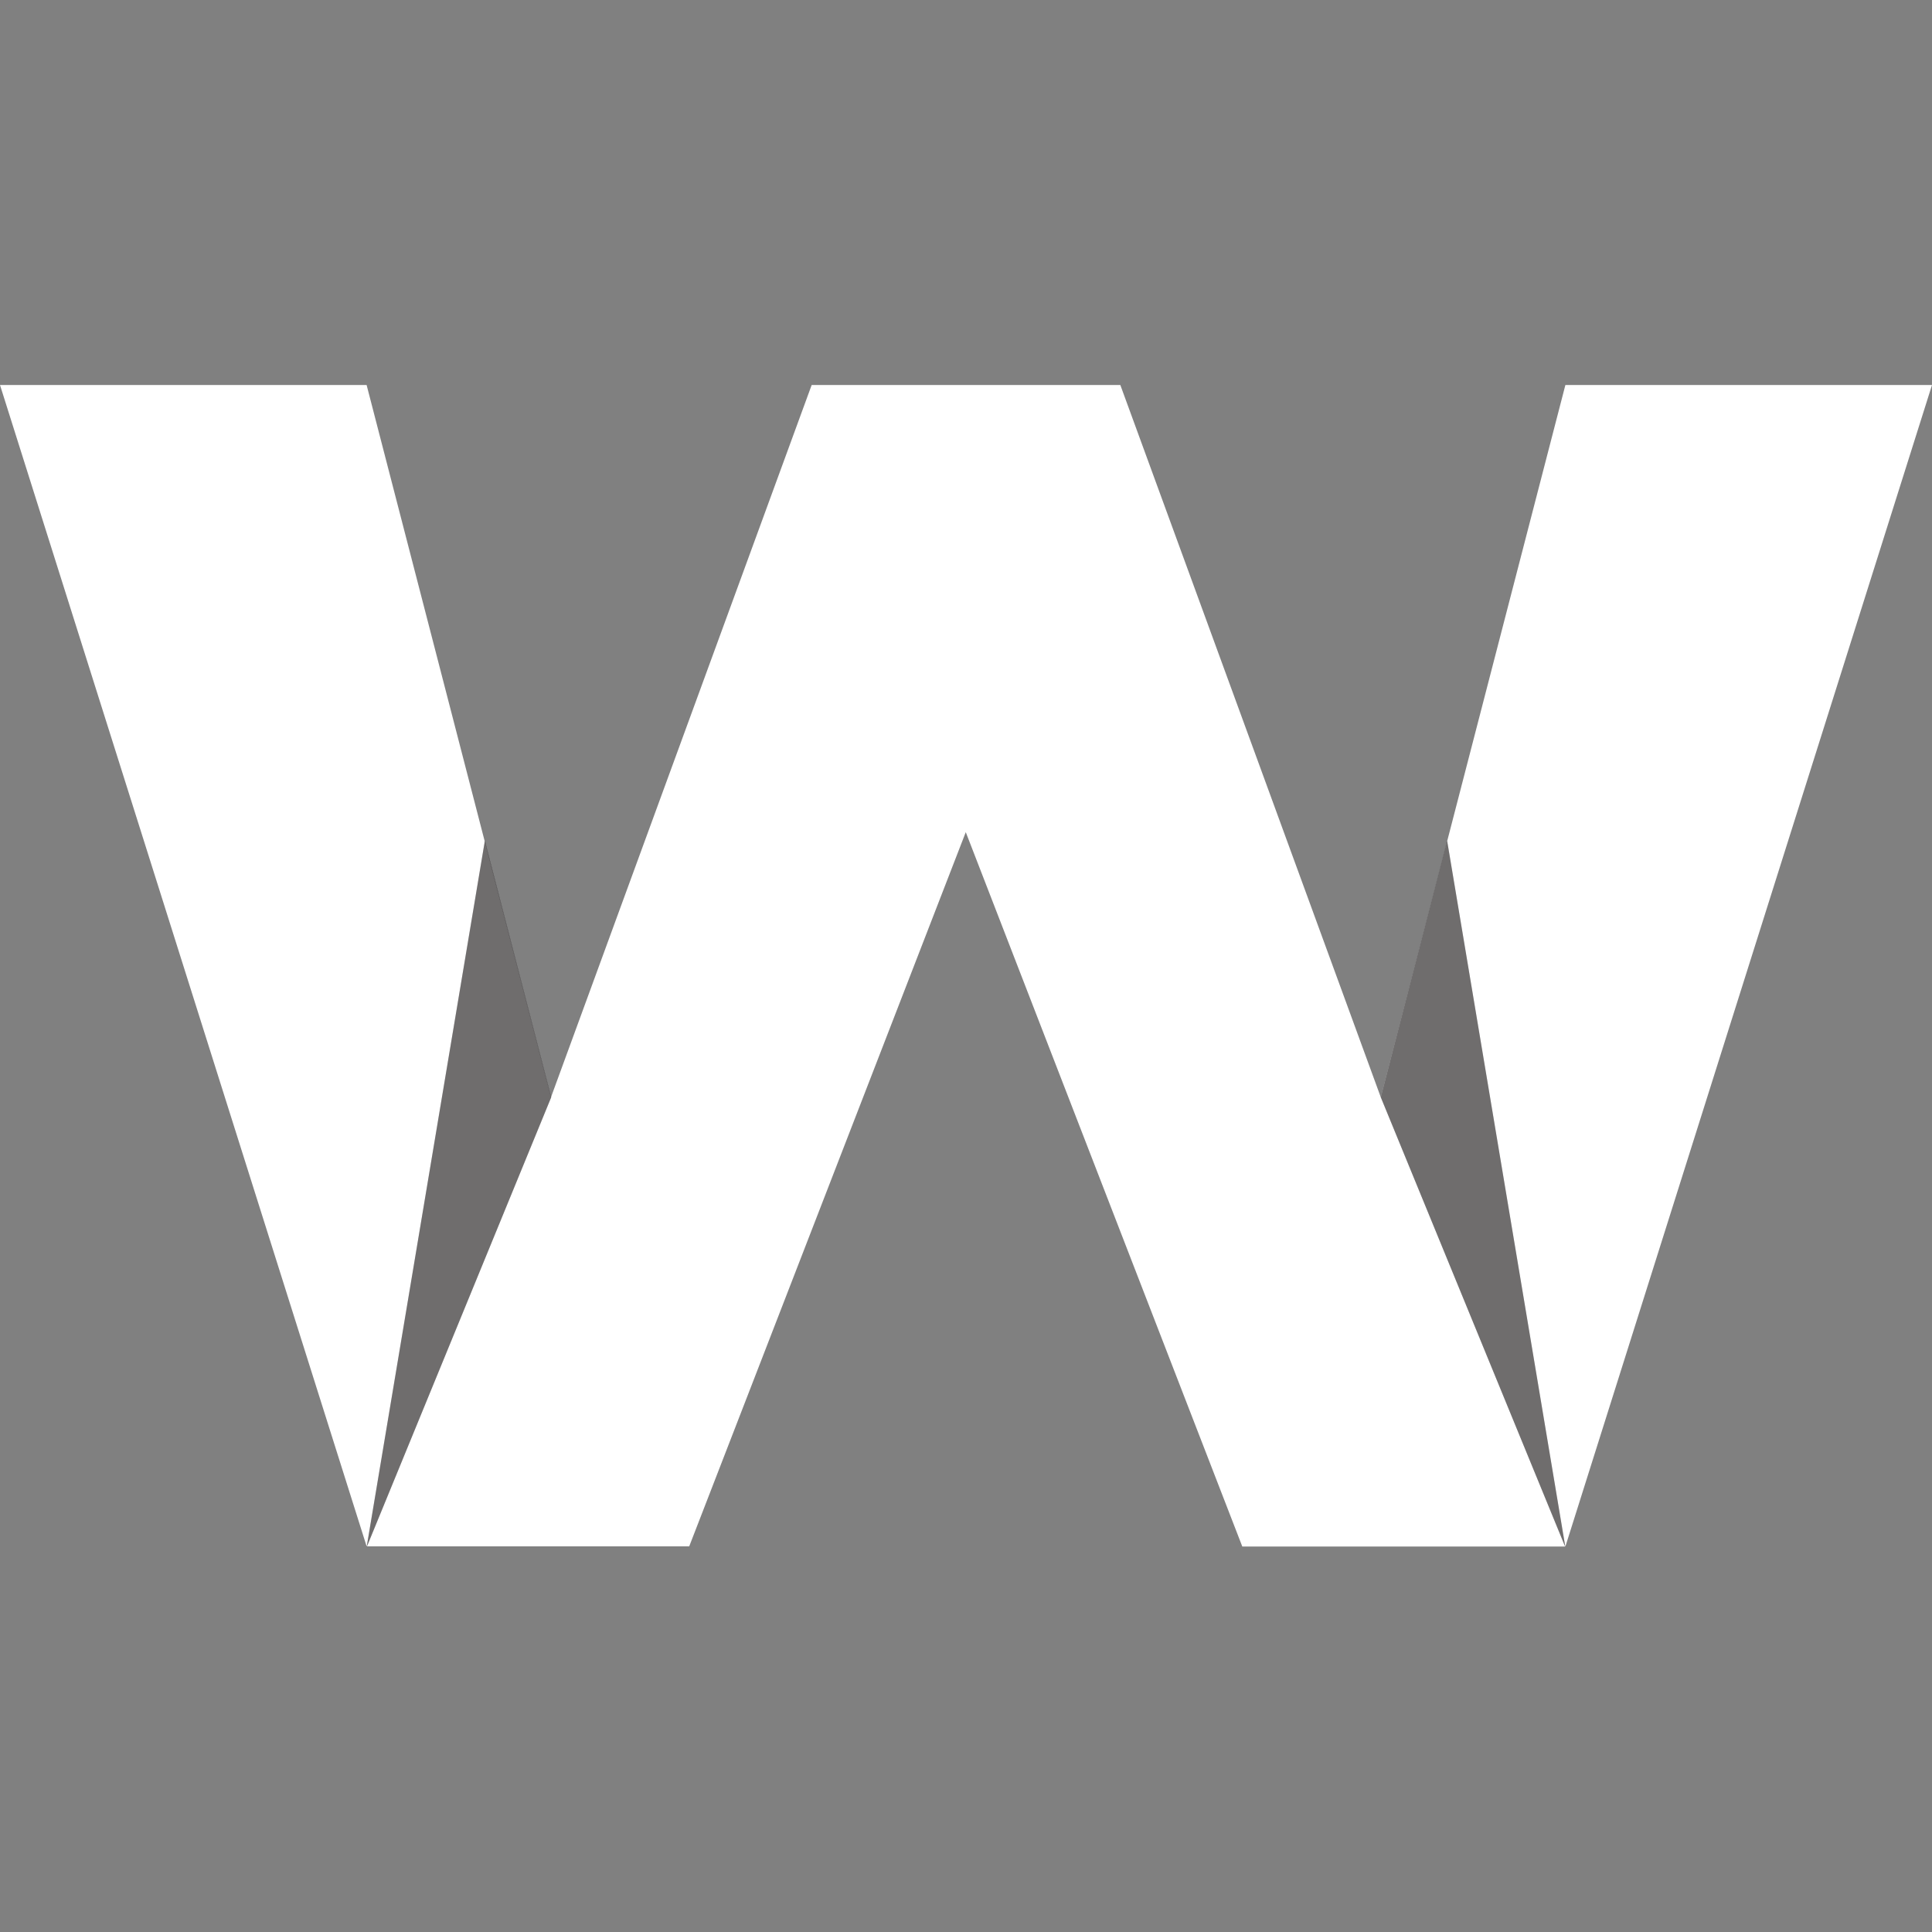 <?xml version="1.0" encoding="utf-8"?>
<!-- Generator: Adobe Illustrator 28.0.0, SVG Export Plug-In . SVG Version: 6.00 Build 0)  -->
<svg version="1.1" id="SvgjsSvg1000" xmlns:svgjs="http://svgjs.com/svgjs"
	 xmlns="http://www.w3.org/2000/svg" xmlns:xlink="http://www.w3.org/1999/xlink" x="0px" y="0px" viewBox="0 0 830 830"
	 style="enable-background:new 0 0 830 830;" xml:space="preserve">
<rect x="0" y="0" width="830" height="830" fill="#808080" stroke="none"/>
<style type="text/css">
	.st0{fill:#FFFFFF;}
	.st1{opacity:0.5;fill:#231F20;enable-background:new    ;}
	.st2{fill:none;}
	.st3{opacity:0.3;fill:#231F20;enable-background:new    ;}
</style>
<path class="st0" d="M593.2,471.4l79.3-306H830l-157.5,499H533.7L414.9,357.5L296.1,664.3H157.5L0,165.4h157.5l79.2,306l112-306
	h132.6L593.2,471.4z"/>
<polygon class="st1" points="593.2,471.4 672.5,664.7 621.7,361.2 "/>
<line class="st2" x1="157.5" y1="664.7" x2="208.3" y2="361.2"/>
<polyline class="st1" points="208.3,361.2 236.8,471.4 157.5,664.7 "/>
<polygon class="st3" points="593.2,471.4 672.5,664.7 621.7,361.2 "/>
<line class="st2" x1="157.5" y1="664.7" x2="208.3" y2="361.2"/>
<polyline class="st3" points="208.3,361.2 236.8,471.4 157.5,664.7 "/>
</svg>
